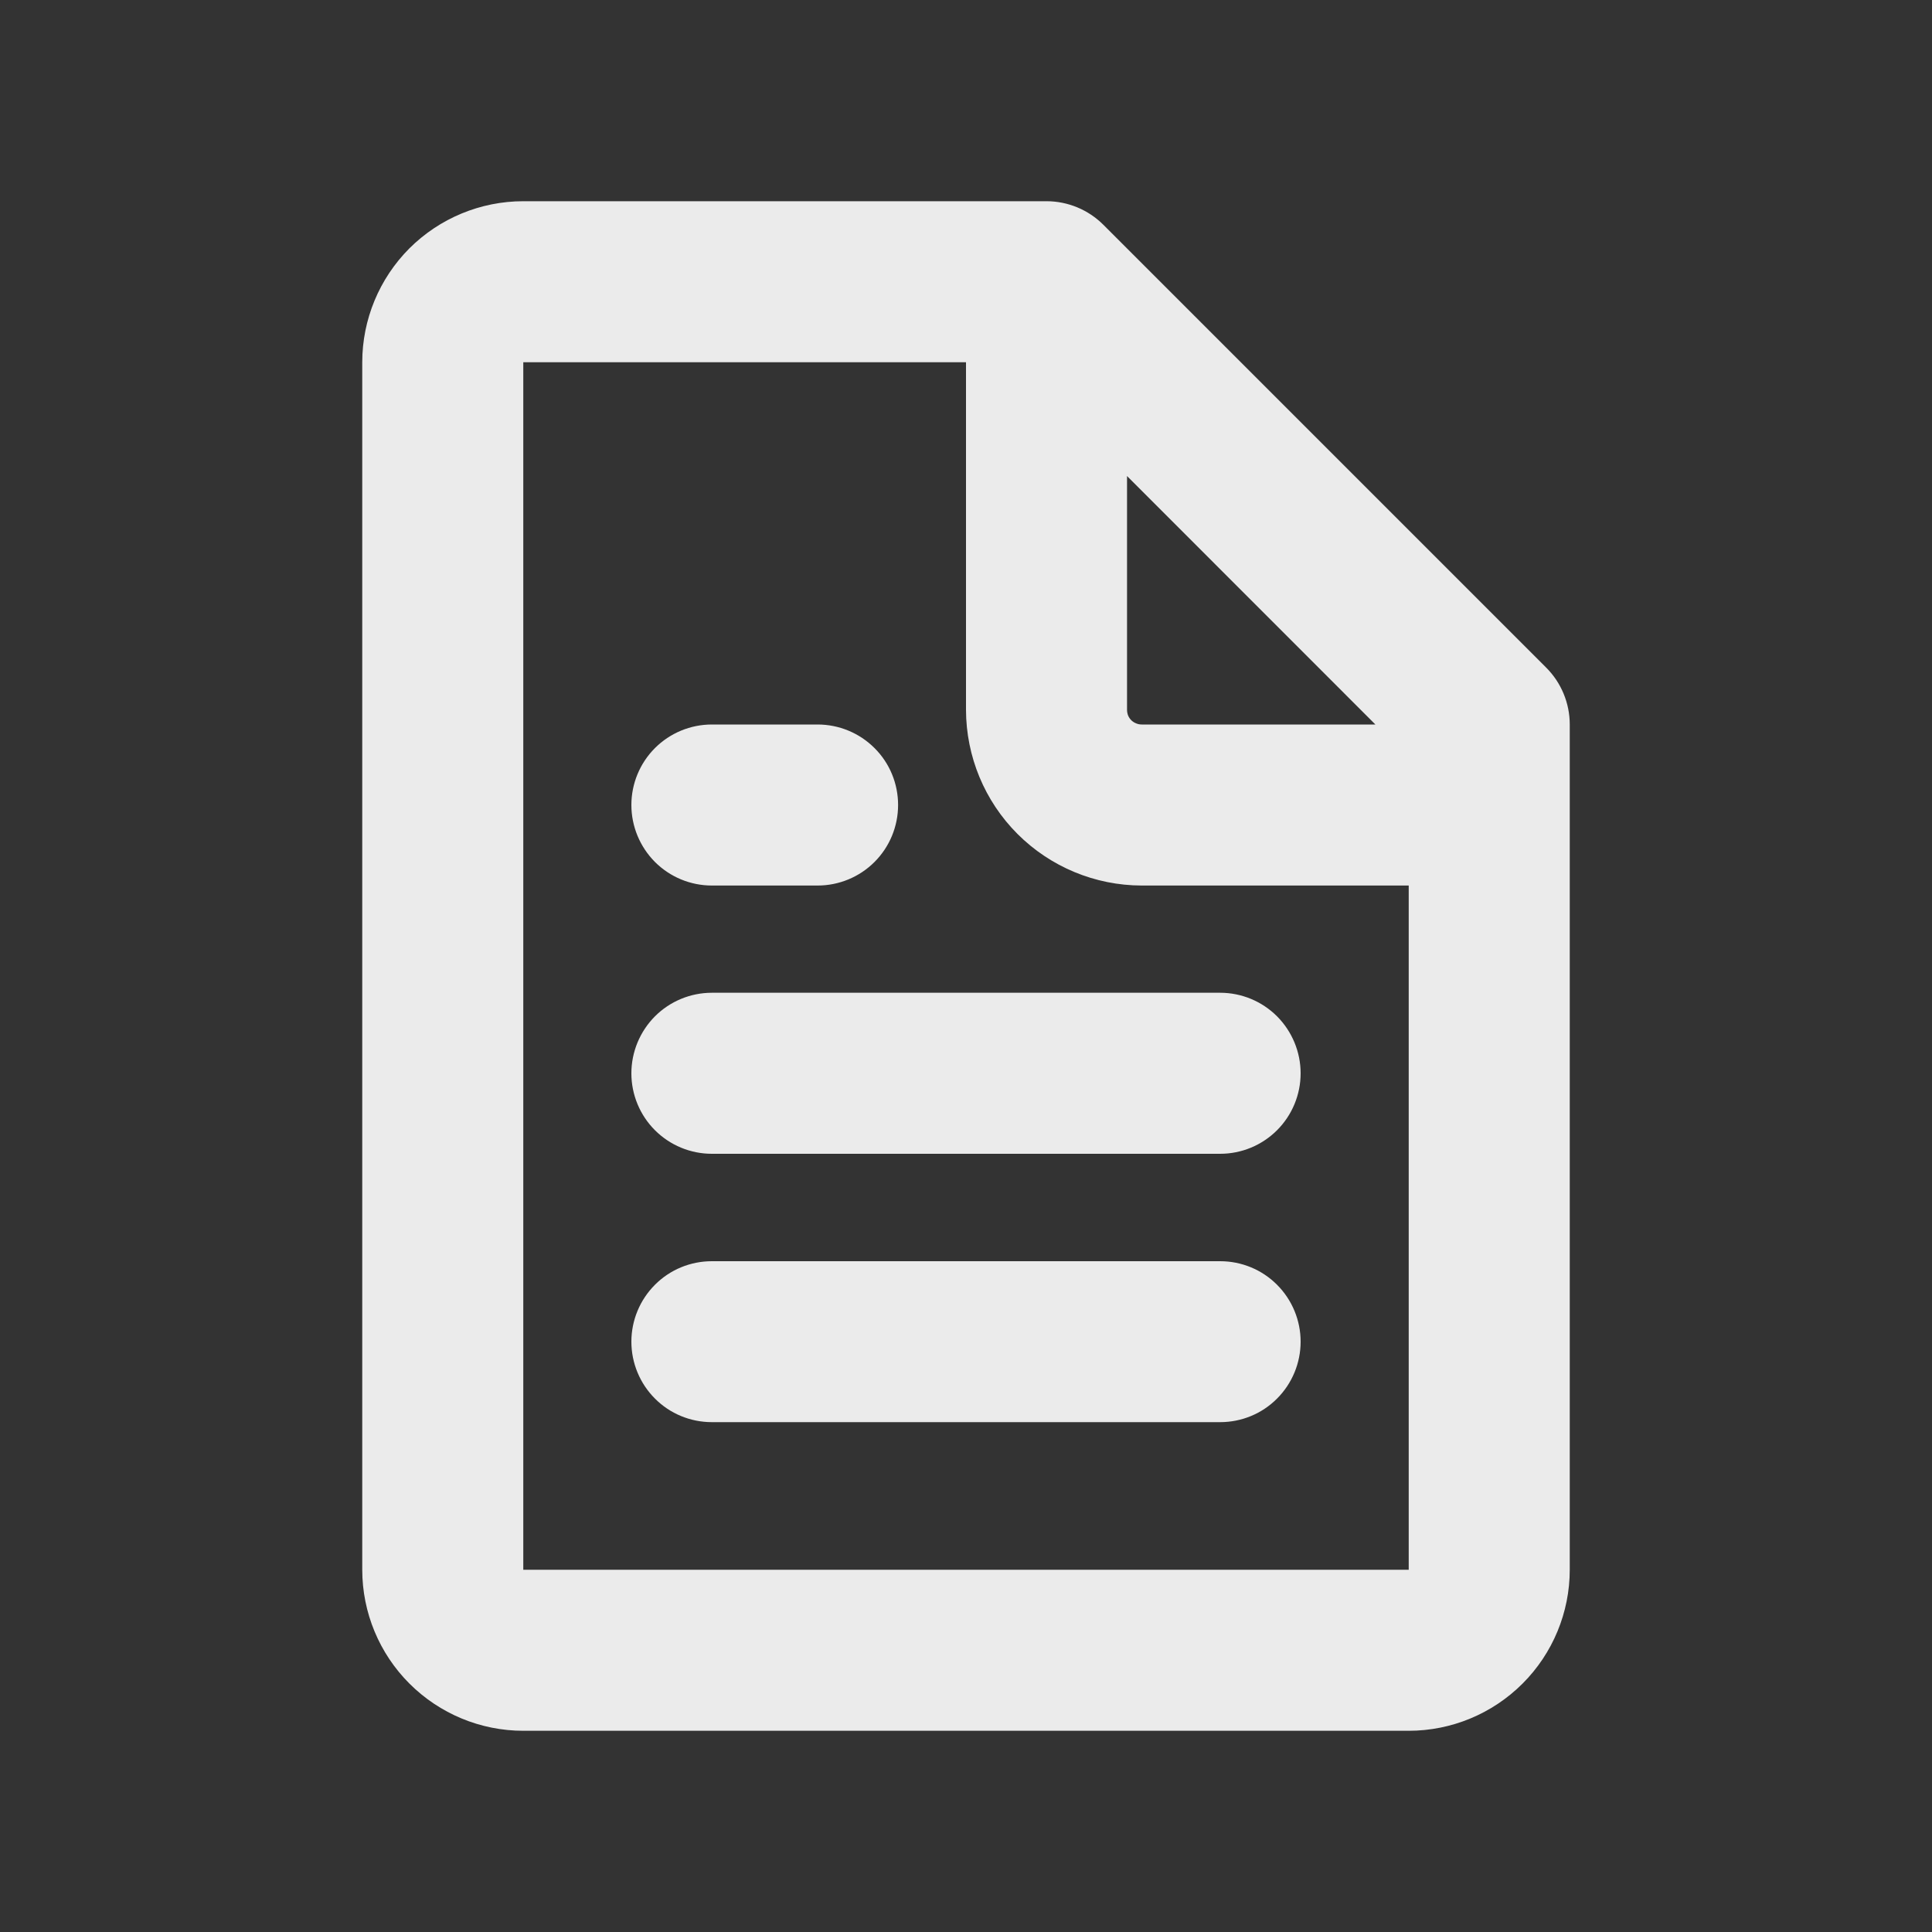<svg width="20" height="20" viewBox="0 0 20 20" fill="none" xmlns="http://www.w3.org/2000/svg">
<rect x="0" y="0" width="20" height="20" fill="#333333" stroke="none"/>
<g id="IconFrame">
<path id="Union" fill-rule="evenodd" clip-rule="evenodd" d="M11.422 2.327L16.006 6.911C16.162 7.067 16.25 7.279 16.25 7.5V16.25C16.25 16.692 16.074 17.116 15.762 17.428C15.449 17.741 15.025 17.917 14.583 17.917H5.417C4.975 17.917 4.551 17.741 4.238 17.428C3.926 17.116 3.75 16.692 3.75 16.25V3.75C3.75 3.308 3.926 2.884 4.238 2.571C4.551 2.259 4.975 2.083 5.417 2.083H10.833C11.054 2.083 11.266 2.171 11.422 2.327ZM14.238 7.5L11.667 4.928V7.348C11.667 7.368 11.671 7.388 11.678 7.407C11.686 7.426 11.698 7.443 11.712 7.457C11.727 7.471 11.744 7.482 11.763 7.489C11.781 7.497 11.802 7.5 11.822 7.5H14.238ZM5.417 3.75V16.25H14.583V9.167H11.818C11.336 9.166 10.874 8.974 10.533 8.633C10.192 8.292 10.001 7.83 10 7.348V3.75H5.417ZM7.369 13.056H12.631C12.852 13.056 13.064 13.143 13.22 13.3C13.376 13.456 13.464 13.668 13.464 13.889C13.464 14.11 13.376 14.322 13.22 14.478C13.064 14.635 12.852 14.722 12.631 14.722H7.369C7.148 14.722 6.936 14.635 6.78 14.478C6.624 14.322 6.536 14.11 6.536 13.889C6.536 13.668 6.624 13.456 6.78 13.3C6.936 13.143 7.148 13.056 7.369 13.056ZM6.536 11.111C6.536 11.332 6.624 11.544 6.78 11.7C6.936 11.856 7.148 11.944 7.369 11.944H12.631C12.852 11.944 13.064 11.856 13.22 11.7C13.376 11.544 13.464 11.332 13.464 11.111C13.464 10.89 13.376 10.678 13.22 10.521C13.064 10.365 12.852 10.277 12.631 10.277H7.369C7.148 10.277 6.936 10.365 6.78 10.521C6.624 10.678 6.536 10.89 6.536 11.111ZM8.464 9.167H7.369C7.148 9.167 6.936 9.079 6.78 8.923C6.624 8.766 6.536 8.554 6.536 8.333C6.536 8.112 6.624 7.9 6.78 7.744C6.936 7.588 7.148 7.5 7.369 7.5H8.464C8.685 7.5 8.897 7.588 9.053 7.744C9.21 7.9 9.297 8.112 9.297 8.333C9.297 8.554 9.21 8.766 9.053 8.923C8.897 9.079 8.685 9.167 8.464 9.167Z" fill="white" fill-opacity="0.9"/>
</g>
</svg>
